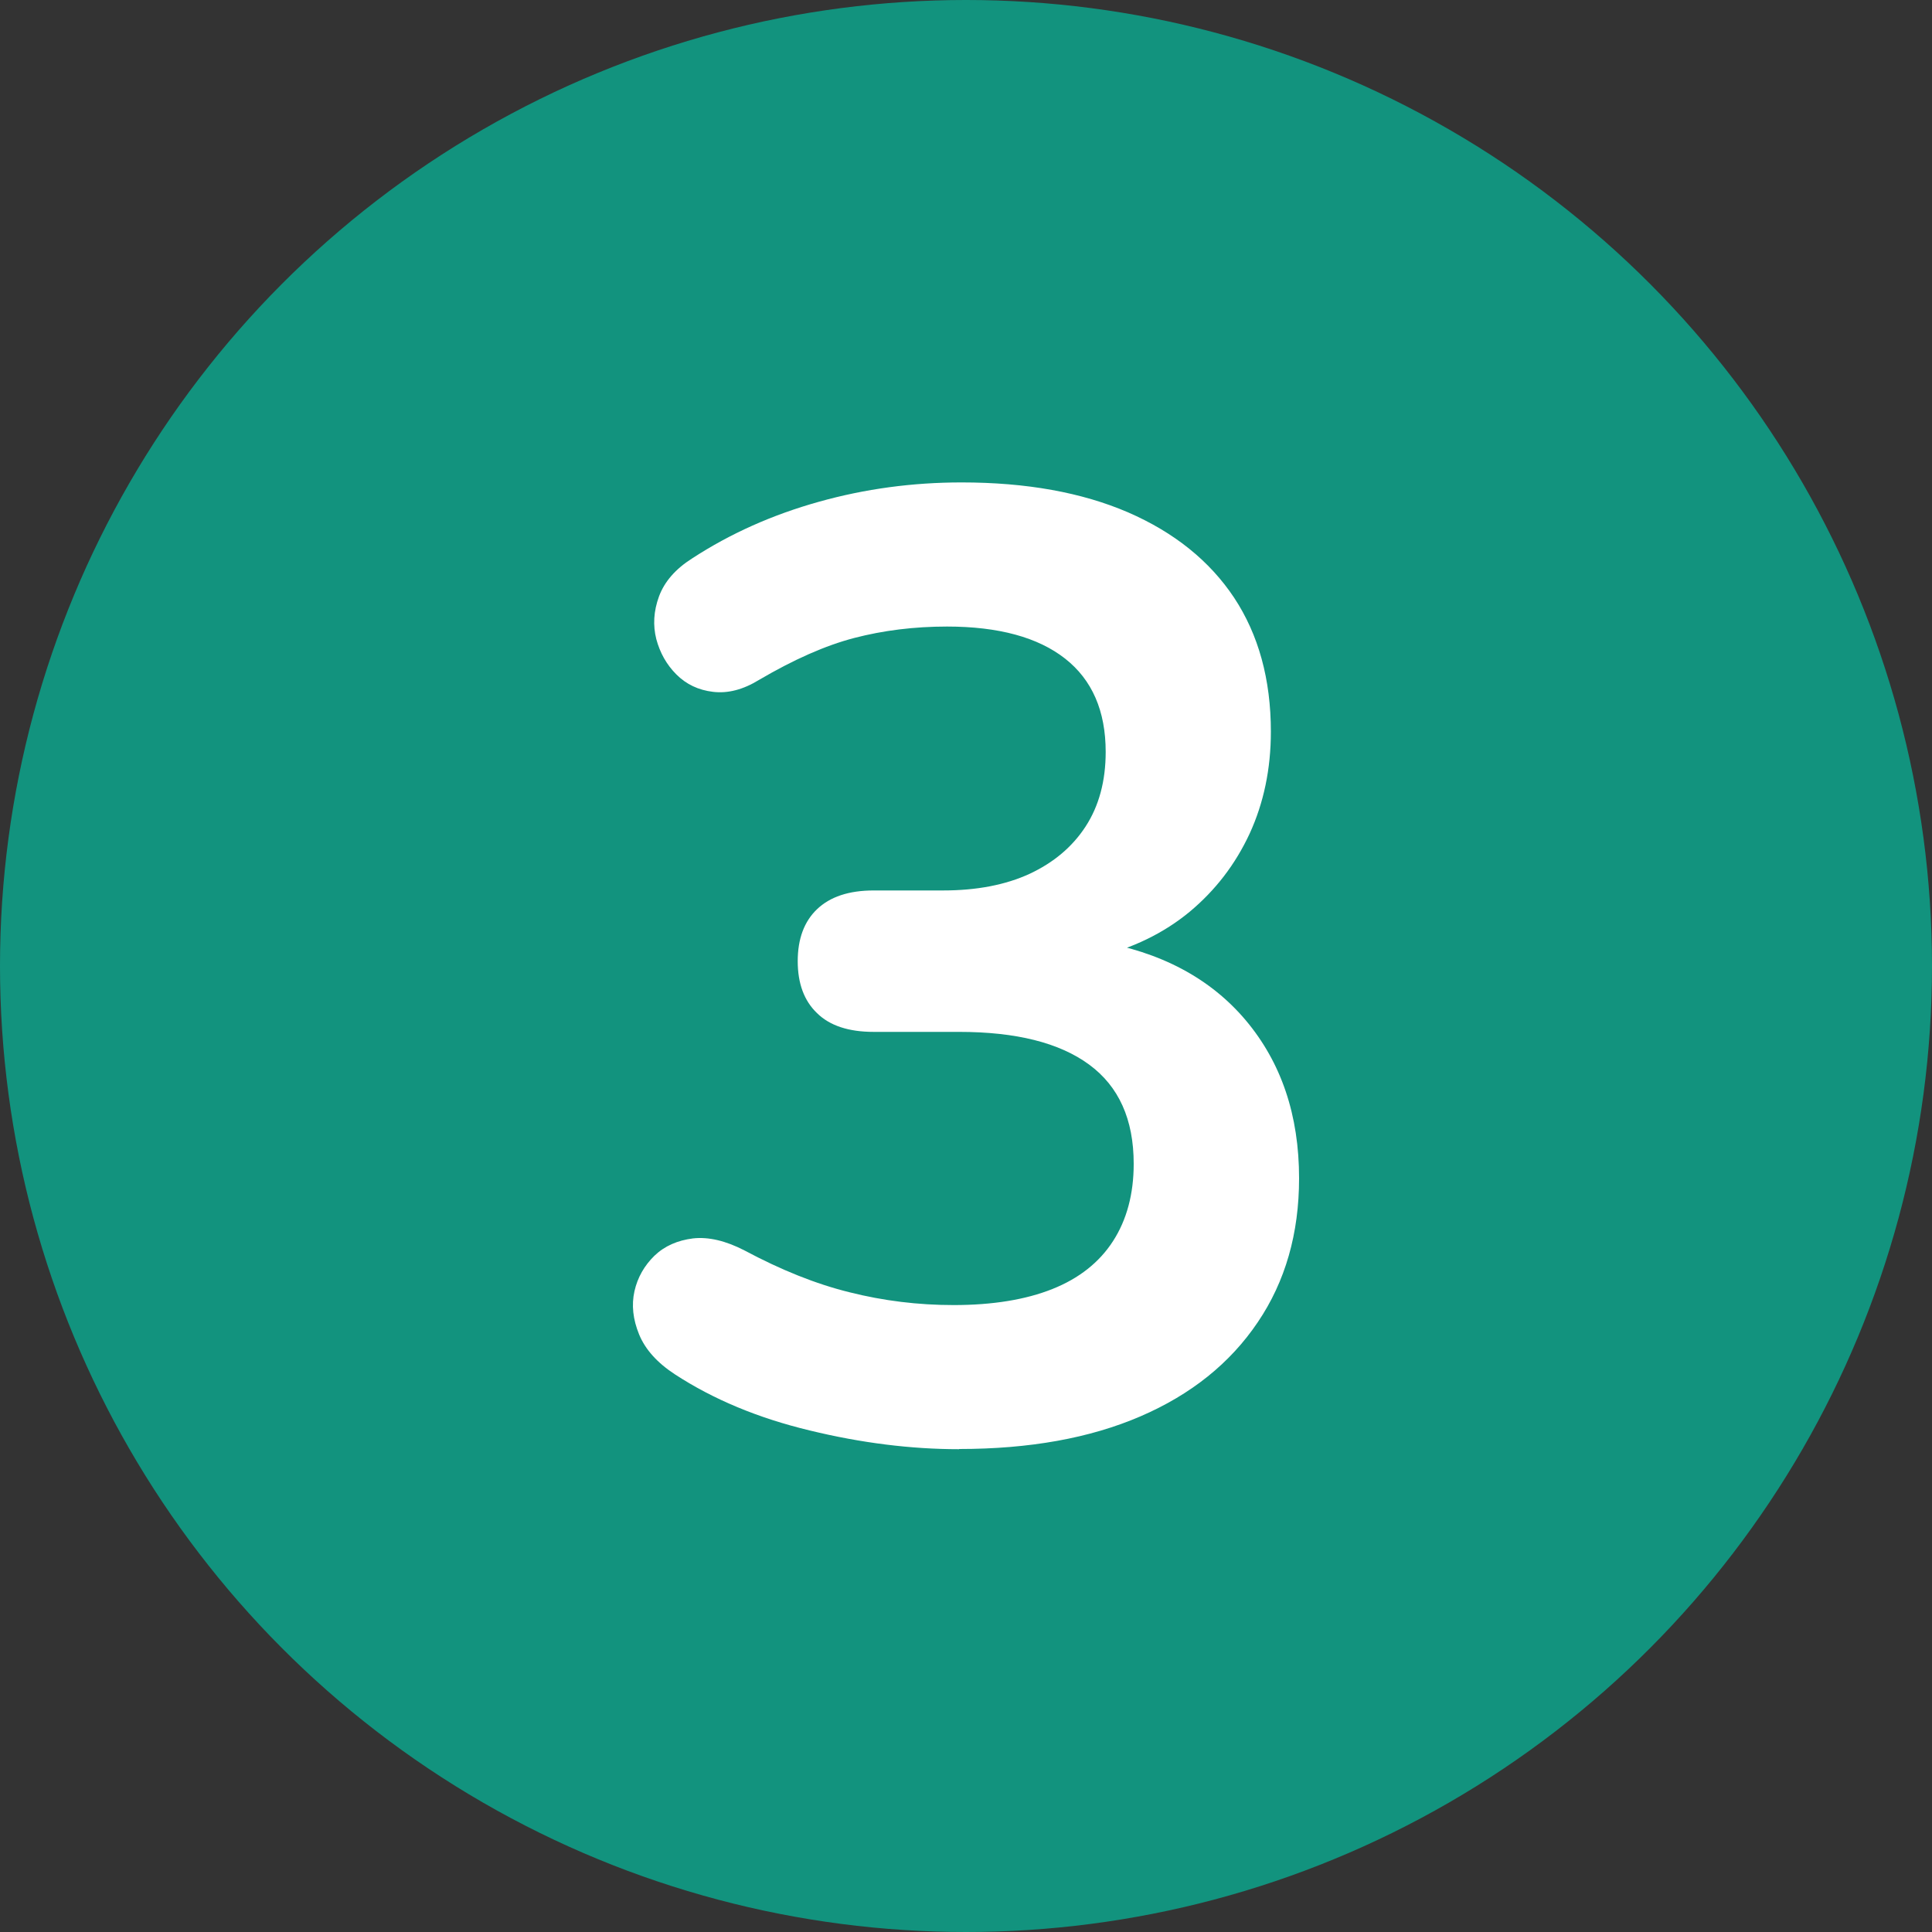 <svg xmlns="http://www.w3.org/2000/svg" id="Ebene_2" viewBox="0 0 100 100"><rect x="0" y="0" width="100" height="100" fill="#333333" stroke="none"/><defs><style>.cls-1{fill:#fff;}.cls-2{fill:#12937e;}</style></defs><g id="Ebene_1-2"><circle class="cls-2" cx="50" cy="50" r="50"></circle><path class="cls-1" d="M49.64,75.01c-2.48,0-5.06-.32-7.73-.97-2.67-.64-4.99-1.61-6.97-2.9-.92-.6-1.54-1.29-1.86-2.07-.32-.78-.4-1.53-.24-2.24.16-.71.51-1.32,1.03-1.83.53-.51,1.2-.8,2-.9.8-.09,1.69.12,2.66.62,1.89,1.01,3.7,1.74,5.45,2.17,1.75.44,3.54.66,5.38.66,2.02,0,3.73-.28,5.11-.83s2.43-1.38,3.14-2.48c.71-1.1,1.07-2.44,1.07-4,0-2.3-.77-4.01-2.31-5.14-1.54-1.13-3.78-1.69-6.73-1.69h-4.42c-1.29,0-2.27-.32-2.93-.97-.67-.64-1-1.54-1-2.69s.33-2.05,1-2.69c.67-.64,1.64-.97,2.93-.97h3.59c1.75,0,3.24-.29,4.48-.86,1.24-.58,2.21-1.39,2.9-2.45.69-1.06,1.04-2.35,1.04-3.86,0-2.12-.7-3.73-2.1-4.83-1.4-1.1-3.44-1.66-6.11-1.66-1.7,0-3.3.2-4.8.59-1.5.39-3.14,1.12-4.93,2.17-.83.51-1.62.71-2.38.62-.76-.09-1.39-.39-1.9-.9-.51-.51-.85-1.12-1.04-1.83-.18-.71-.14-1.45.14-2.21.28-.76.85-1.42,1.72-1.97,1.98-1.29,4.16-2.26,6.56-2.93,2.39-.67,4.85-1,7.38-1,3.36,0,6.23.52,8.62,1.55,2.39,1.04,4.22,2.51,5.49,4.42,1.26,1.91,1.9,4.22,1.9,6.93,0,1.93-.37,3.69-1.1,5.28-.74,1.59-1.77,2.93-3.1,4.04-1.33,1.1-2.94,1.89-4.83,2.35v-.83c3.31.55,5.89,1.92,7.73,4.1,1.84,2.19,2.76,4.91,2.76,8.18,0,2.85-.71,5.34-2.14,7.45-1.43,2.12-3.45,3.74-6.07,4.87-2.62,1.13-5.75,1.69-9.38,1.69Z"></path></g></svg>